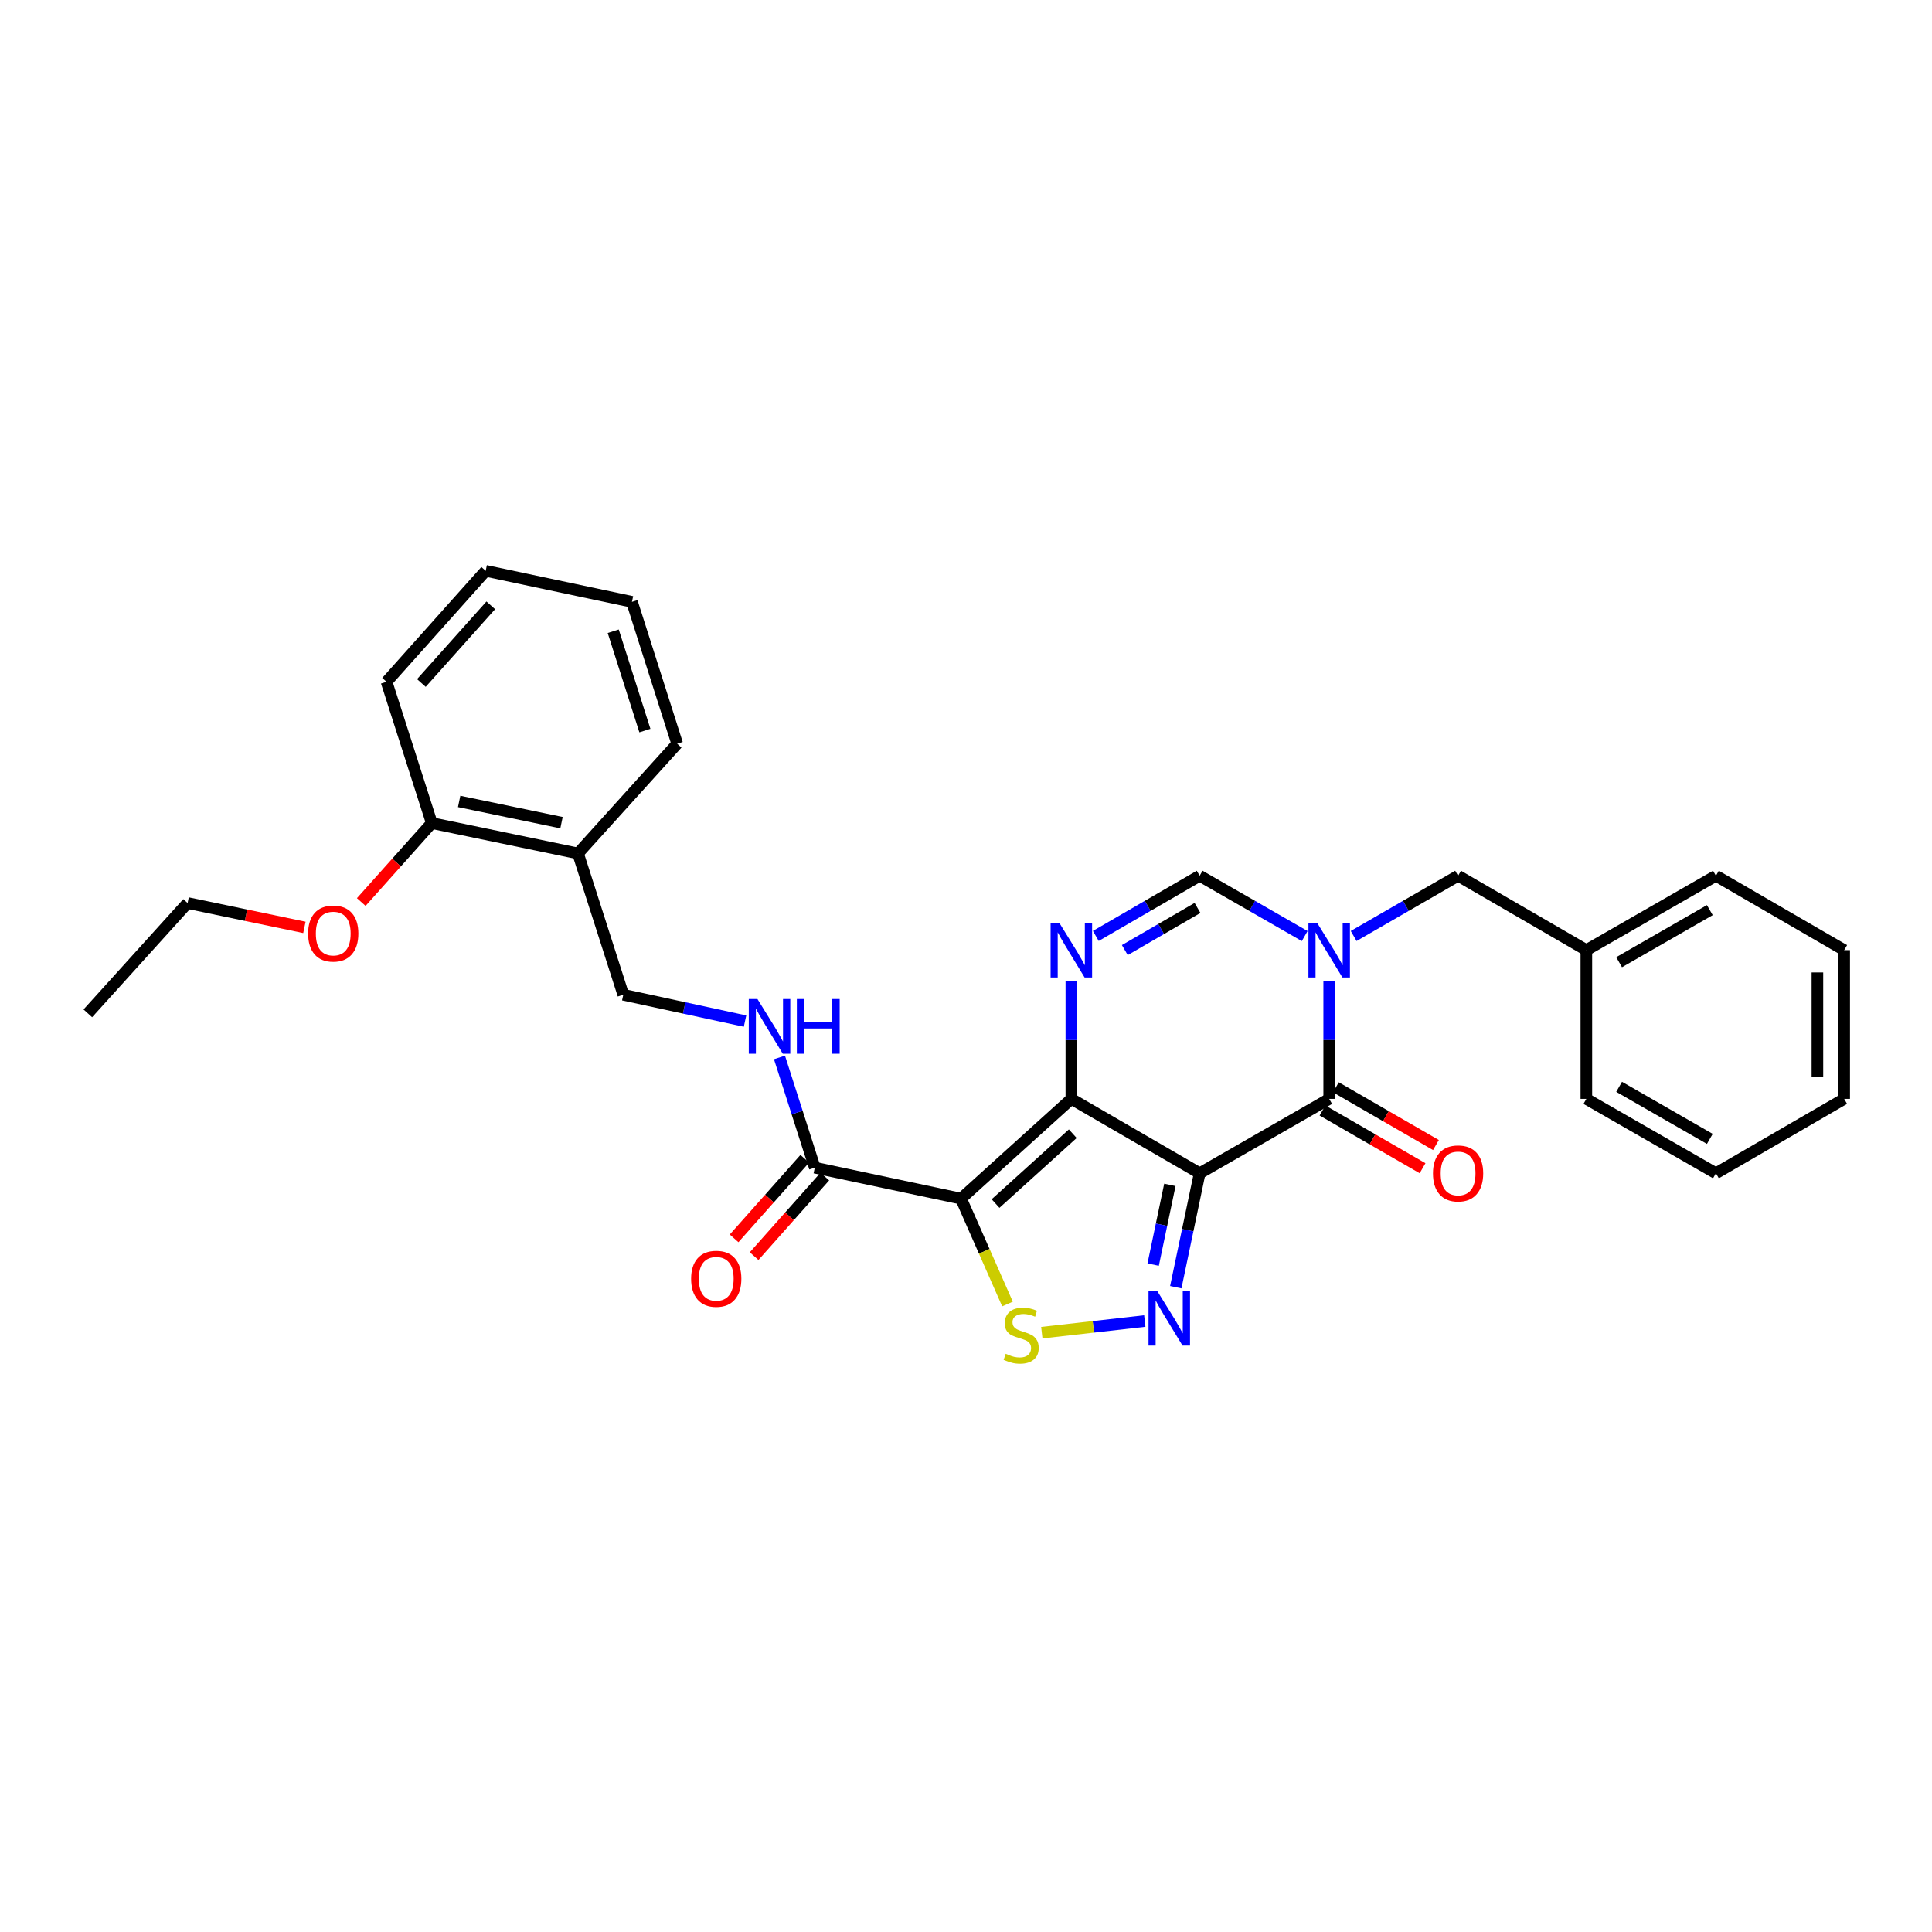 <?xml version='1.0' encoding='iso-8859-1'?>
<svg version='1.1' baseProfile='full'
              xmlns='http://www.w3.org/2000/svg'
                      xmlns:rdkit='http://www.rdkit.org/xml'
                      xmlns:xlink='http://www.w3.org/1999/xlink'
                  xml:space='preserve'
width='1000px' height='1000px' viewBox='0 0 1000 1000'>
<!-- END OF HEADER -->
<rect style='opacity:1.0;fill:#FFFFFF;stroke:none' width='1000' height='1000' x='0' y='0'> </rect>
<path class='bond-0' d='M 554.53,568.78 L 620.942,607.287' style='fill:none;fill-rule:evenodd;stroke:#000000;stroke-width:6px;stroke-linecap:butt;stroke-linejoin:miter;stroke-opacity:1' />
<path class='bond-1' d='M 554.53,568.78 L 497.428,620.423' style='fill:none;fill-rule:evenodd;stroke:#000000;stroke-width:6px;stroke-linecap:butt;stroke-linejoin:miter;stroke-opacity:1' />
<path class='bond-1' d='M 555.262,586.805 L 515.29,622.955' style='fill:none;fill-rule:evenodd;stroke:#000000;stroke-width:6px;stroke-linecap:butt;stroke-linejoin:miter;stroke-opacity:1' />
<path class='bond-5' d='M 554.53,568.78 L 554.53,538.327' style='fill:none;fill-rule:evenodd;stroke:#000000;stroke-width:6px;stroke-linecap:butt;stroke-linejoin:miter;stroke-opacity:1' />
<path class='bond-5' d='M 554.53,538.327 L 554.53,507.874' style='fill:none;fill-rule:evenodd;stroke:#0000FF;stroke-width:6px;stroke-linecap:butt;stroke-linejoin:miter;stroke-opacity:1' />
<path class='bond-2' d='M 620.942,607.287 L 614.761,636.77' style='fill:none;fill-rule:evenodd;stroke:#000000;stroke-width:6px;stroke-linecap:butt;stroke-linejoin:miter;stroke-opacity:1' />
<path class='bond-2' d='M 614.761,636.77 L 608.581,666.253' style='fill:none;fill-rule:evenodd;stroke:#0000FF;stroke-width:6px;stroke-linecap:butt;stroke-linejoin:miter;stroke-opacity:1' />
<path class='bond-2' d='M 605.523,613.288 L 601.196,633.926' style='fill:none;fill-rule:evenodd;stroke:#000000;stroke-width:6px;stroke-linecap:butt;stroke-linejoin:miter;stroke-opacity:1' />
<path class='bond-2' d='M 601.196,633.926 L 596.87,654.564' style='fill:none;fill-rule:evenodd;stroke:#0000FF;stroke-width:6px;stroke-linecap:butt;stroke-linejoin:miter;stroke-opacity:1' />
<path class='bond-4' d='M 620.942,607.287 L 687.984,568.78' style='fill:none;fill-rule:evenodd;stroke:#000000;stroke-width:6px;stroke-linecap:butt;stroke-linejoin:miter;stroke-opacity:1' />
<path class='bond-6' d='M 497.428,620.423 L 509.452,647.691' style='fill:none;fill-rule:evenodd;stroke:#000000;stroke-width:6px;stroke-linecap:butt;stroke-linejoin:miter;stroke-opacity:1' />
<path class='bond-6' d='M 509.452,647.691 L 521.475,674.959' style='fill:none;fill-rule:evenodd;stroke:#CCCC00;stroke-width:6px;stroke-linecap:butt;stroke-linejoin:miter;stroke-opacity:1' />
<path class='bond-8' d='M 497.428,620.423 L 421.731,604.384' style='fill:none;fill-rule:evenodd;stroke:#000000;stroke-width:6px;stroke-linecap:butt;stroke-linejoin:miter;stroke-opacity:1' />
<path class='bond-29' d='M 592.542,683.763 L 565.892,686.78' style='fill:none;fill-rule:evenodd;stroke:#0000FF;stroke-width:6px;stroke-linecap:butt;stroke-linejoin:miter;stroke-opacity:1' />
<path class='bond-29' d='M 565.892,686.78 L 539.241,689.797' style='fill:none;fill-rule:evenodd;stroke:#CCCC00;stroke-width:6px;stroke-linecap:butt;stroke-linejoin:miter;stroke-opacity:1' />
<path class='bond-3' d='M 675.311,484.511 L 648.127,468.9' style='fill:none;fill-rule:evenodd;stroke:#0000FF;stroke-width:6px;stroke-linecap:butt;stroke-linejoin:miter;stroke-opacity:1' />
<path class='bond-3' d='M 648.127,468.9 L 620.942,453.29' style='fill:none;fill-rule:evenodd;stroke:#000000;stroke-width:6px;stroke-linecap:butt;stroke-linejoin:miter;stroke-opacity:1' />
<path class='bond-10' d='M 700.65,484.48 L 727.677,468.885' style='fill:none;fill-rule:evenodd;stroke:#0000FF;stroke-width:6px;stroke-linecap:butt;stroke-linejoin:miter;stroke-opacity:1' />
<path class='bond-10' d='M 727.677,468.885 L 754.703,453.29' style='fill:none;fill-rule:evenodd;stroke:#000000;stroke-width:6px;stroke-linecap:butt;stroke-linejoin:miter;stroke-opacity:1' />
<path class='bond-30' d='M 687.984,507.874 L 687.984,538.327' style='fill:none;fill-rule:evenodd;stroke:#0000FF;stroke-width:6px;stroke-linecap:butt;stroke-linejoin:miter;stroke-opacity:1' />
<path class='bond-30' d='M 687.984,538.327 L 687.984,568.78' style='fill:none;fill-rule:evenodd;stroke:#000000;stroke-width:6px;stroke-linecap:butt;stroke-linejoin:miter;stroke-opacity:1' />
<path class='bond-12' d='M 684.52,574.782 L 710.417,589.728' style='fill:none;fill-rule:evenodd;stroke:#000000;stroke-width:6px;stroke-linecap:butt;stroke-linejoin:miter;stroke-opacity:1' />
<path class='bond-12' d='M 710.417,589.728 L 736.314,604.674' style='fill:none;fill-rule:evenodd;stroke:#FF0000;stroke-width:6px;stroke-linecap:butt;stroke-linejoin:miter;stroke-opacity:1' />
<path class='bond-12' d='M 691.448,562.778 L 717.345,577.724' style='fill:none;fill-rule:evenodd;stroke:#000000;stroke-width:6px;stroke-linecap:butt;stroke-linejoin:miter;stroke-opacity:1' />
<path class='bond-12' d='M 717.345,577.724 L 743.242,592.67' style='fill:none;fill-rule:evenodd;stroke:#FF0000;stroke-width:6px;stroke-linecap:butt;stroke-linejoin:miter;stroke-opacity:1' />
<path class='bond-7' d='M 567.189,484.45 L 594.066,468.87' style='fill:none;fill-rule:evenodd;stroke:#0000FF;stroke-width:6px;stroke-linecap:butt;stroke-linejoin:miter;stroke-opacity:1' />
<path class='bond-7' d='M 594.066,468.87 L 620.942,453.29' style='fill:none;fill-rule:evenodd;stroke:#000000;stroke-width:6px;stroke-linecap:butt;stroke-linejoin:miter;stroke-opacity:1' />
<path class='bond-7' d='M 582.203,491.767 L 601.017,480.86' style='fill:none;fill-rule:evenodd;stroke:#0000FF;stroke-width:6px;stroke-linecap:butt;stroke-linejoin:miter;stroke-opacity:1' />
<path class='bond-7' d='M 601.017,480.86 L 619.83,469.954' style='fill:none;fill-rule:evenodd;stroke:#000000;stroke-width:6px;stroke-linecap:butt;stroke-linejoin:miter;stroke-opacity:1' />
<path class='bond-9' d='M 421.731,604.384 L 412.595,575.857' style='fill:none;fill-rule:evenodd;stroke:#000000;stroke-width:6px;stroke-linecap:butt;stroke-linejoin:miter;stroke-opacity:1' />
<path class='bond-9' d='M 412.595,575.857 L 403.458,547.33' style='fill:none;fill-rule:evenodd;stroke:#0000FF;stroke-width:6px;stroke-linecap:butt;stroke-linejoin:miter;stroke-opacity:1' />
<path class='bond-14' d='M 416.549,599.782 L 398.259,620.379' style='fill:none;fill-rule:evenodd;stroke:#000000;stroke-width:6px;stroke-linecap:butt;stroke-linejoin:miter;stroke-opacity:1' />
<path class='bond-14' d='M 398.259,620.379 L 379.968,640.975' style='fill:none;fill-rule:evenodd;stroke:#FF0000;stroke-width:6px;stroke-linecap:butt;stroke-linejoin:miter;stroke-opacity:1' />
<path class='bond-14' d='M 426.913,608.985 L 408.622,629.582' style='fill:none;fill-rule:evenodd;stroke:#000000;stroke-width:6px;stroke-linecap:butt;stroke-linejoin:miter;stroke-opacity:1' />
<path class='bond-14' d='M 408.622,629.582 L 390.331,650.178' style='fill:none;fill-rule:evenodd;stroke:#FF0000;stroke-width:6px;stroke-linecap:butt;stroke-linejoin:miter;stroke-opacity:1' />
<path class='bond-13' d='M 385.632,528.509 L 354.121,521.695' style='fill:none;fill-rule:evenodd;stroke:#0000FF;stroke-width:6px;stroke-linecap:butt;stroke-linejoin:miter;stroke-opacity:1' />
<path class='bond-13' d='M 354.121,521.695 L 322.611,514.881' style='fill:none;fill-rule:evenodd;stroke:#000000;stroke-width:6px;stroke-linecap:butt;stroke-linejoin:miter;stroke-opacity:1' />
<path class='bond-16' d='M 754.703,453.29 L 821.092,491.789' style='fill:none;fill-rule:evenodd;stroke:#000000;stroke-width:6px;stroke-linecap:butt;stroke-linejoin:miter;stroke-opacity:1' />
<path class='bond-11' d='M 299.172,441.747 L 322.611,514.881' style='fill:none;fill-rule:evenodd;stroke:#000000;stroke-width:6px;stroke-linecap:butt;stroke-linejoin:miter;stroke-opacity:1' />
<path class='bond-15' d='M 299.172,441.747 L 223.491,426.032' style='fill:none;fill-rule:evenodd;stroke:#000000;stroke-width:6px;stroke-linecap:butt;stroke-linejoin:miter;stroke-opacity:1' />
<path class='bond-15' d='M 290.638,425.82 L 237.661,414.819' style='fill:none;fill-rule:evenodd;stroke:#000000;stroke-width:6px;stroke-linecap:butt;stroke-linejoin:miter;stroke-opacity:1' />
<path class='bond-18' d='M 299.172,441.747 L 350.507,384.953' style='fill:none;fill-rule:evenodd;stroke:#000000;stroke-width:6px;stroke-linecap:butt;stroke-linejoin:miter;stroke-opacity:1' />
<path class='bond-17' d='M 223.491,426.032 L 205.24,446.462' style='fill:none;fill-rule:evenodd;stroke:#000000;stroke-width:6px;stroke-linecap:butt;stroke-linejoin:miter;stroke-opacity:1' />
<path class='bond-17' d='M 205.24,446.462 L 186.989,466.893' style='fill:none;fill-rule:evenodd;stroke:#FF0000;stroke-width:6px;stroke-linecap:butt;stroke-linejoin:miter;stroke-opacity:1' />
<path class='bond-19' d='M 223.491,426.032 L 200.068,352.891' style='fill:none;fill-rule:evenodd;stroke:#000000;stroke-width:6px;stroke-linecap:butt;stroke-linejoin:miter;stroke-opacity:1' />
<path class='bond-21' d='M 821.092,491.789 L 888.157,453.29' style='fill:none;fill-rule:evenodd;stroke:#000000;stroke-width:6px;stroke-linecap:butt;stroke-linejoin:miter;stroke-opacity:1' />
<path class='bond-21' d='M 838.052,498.034 L 884.998,471.084' style='fill:none;fill-rule:evenodd;stroke:#000000;stroke-width:6px;stroke-linecap:butt;stroke-linejoin:miter;stroke-opacity:1' />
<path class='bond-22' d='M 821.092,491.789 L 821.092,568.78' style='fill:none;fill-rule:evenodd;stroke:#000000;stroke-width:6px;stroke-linecap:butt;stroke-linejoin:miter;stroke-opacity:1' />
<path class='bond-20' d='M 157.561,480.015 L 127.329,473.713' style='fill:none;fill-rule:evenodd;stroke:#FF0000;stroke-width:6px;stroke-linecap:butt;stroke-linejoin:miter;stroke-opacity:1' />
<path class='bond-20' d='M 127.329,473.713 L 97.097,467.411' style='fill:none;fill-rule:evenodd;stroke:#000000;stroke-width:6px;stroke-linecap:butt;stroke-linejoin:miter;stroke-opacity:1' />
<path class='bond-24' d='M 350.507,384.953 L 327.1,311.504' style='fill:none;fill-rule:evenodd;stroke:#000000;stroke-width:6px;stroke-linecap:butt;stroke-linejoin:miter;stroke-opacity:1' />
<path class='bond-24' d='M 333.791,378.144 L 317.406,326.73' style='fill:none;fill-rule:evenodd;stroke:#000000;stroke-width:6px;stroke-linecap:butt;stroke-linejoin:miter;stroke-opacity:1' />
<path class='bond-32' d='M 200.068,352.891 L 251.387,295.466' style='fill:none;fill-rule:evenodd;stroke:#000000;stroke-width:6px;stroke-linecap:butt;stroke-linejoin:miter;stroke-opacity:1' />
<path class='bond-32' d='M 218.1,353.513 L 254.024,313.315' style='fill:none;fill-rule:evenodd;stroke:#000000;stroke-width:6px;stroke-linecap:butt;stroke-linejoin:miter;stroke-opacity:1' />
<path class='bond-23' d='M 97.097,467.411 L 45.455,524.498' style='fill:none;fill-rule:evenodd;stroke:#000000;stroke-width:6px;stroke-linecap:butt;stroke-linejoin:miter;stroke-opacity:1' />
<path class='bond-26' d='M 888.157,453.29 L 954.545,491.789' style='fill:none;fill-rule:evenodd;stroke:#000000;stroke-width:6px;stroke-linecap:butt;stroke-linejoin:miter;stroke-opacity:1' />
<path class='bond-27' d='M 821.092,568.78 L 888.157,607.287' style='fill:none;fill-rule:evenodd;stroke:#000000;stroke-width:6px;stroke-linecap:butt;stroke-linejoin:miter;stroke-opacity:1' />
<path class='bond-27' d='M 838.053,562.536 L 884.999,589.491' style='fill:none;fill-rule:evenodd;stroke:#000000;stroke-width:6px;stroke-linecap:butt;stroke-linejoin:miter;stroke-opacity:1' />
<path class='bond-25' d='M 327.1,311.504 L 251.387,295.466' style='fill:none;fill-rule:evenodd;stroke:#000000;stroke-width:6px;stroke-linecap:butt;stroke-linejoin:miter;stroke-opacity:1' />
<path class='bond-31' d='M 954.545,491.789 L 954.545,568.78' style='fill:none;fill-rule:evenodd;stroke:#000000;stroke-width:6px;stroke-linecap:butt;stroke-linejoin:miter;stroke-opacity:1' />
<path class='bond-31' d='M 940.686,503.337 L 940.686,557.231' style='fill:none;fill-rule:evenodd;stroke:#000000;stroke-width:6px;stroke-linecap:butt;stroke-linejoin:miter;stroke-opacity:1' />
<path class='bond-28' d='M 888.157,607.287 L 954.545,568.78' style='fill:none;fill-rule:evenodd;stroke:#000000;stroke-width:6px;stroke-linecap:butt;stroke-linejoin:miter;stroke-opacity:1' />
<path  class='atom-3' d='M 598.951 668.169
L 608.231 683.169
Q 609.151 684.649, 610.631 687.329
Q 612.111 690.009, 612.191 690.169
L 612.191 668.169
L 615.951 668.169
L 615.951 696.489
L 612.071 696.489
L 602.111 680.089
Q 600.951 678.169, 599.711 675.969
Q 598.511 673.769, 598.151 673.089
L 598.151 696.489
L 594.471 696.489
L 594.471 668.169
L 598.951 668.169
' fill='#0000FF'/>
<path  class='atom-4' d='M 681.724 477.629
L 691.004 492.629
Q 691.924 494.109, 693.404 496.789
Q 694.884 499.469, 694.964 499.629
L 694.964 477.629
L 698.724 477.629
L 698.724 505.949
L 694.844 505.949
L 684.884 489.549
Q 683.724 487.629, 682.484 485.429
Q 681.284 483.229, 680.924 482.549
L 680.924 505.949
L 677.244 505.949
L 677.244 477.629
L 681.724 477.629
' fill='#0000FF'/>
<path  class='atom-6' d='M 548.27 477.629
L 557.55 492.629
Q 558.47 494.109, 559.95 496.789
Q 561.43 499.469, 561.51 499.629
L 561.51 477.629
L 565.27 477.629
L 565.27 505.949
L 561.39 505.949
L 551.43 489.549
Q 550.27 487.629, 549.03 485.429
Q 547.83 483.229, 547.47 482.549
L 547.47 505.949
L 543.79 505.949
L 543.79 477.629
L 548.27 477.629
' fill='#0000FF'/>
<path  class='atom-7' d='M 520.551 700.727
Q 520.871 700.847, 522.191 701.407
Q 523.511 701.967, 524.951 702.327
Q 526.431 702.647, 527.871 702.647
Q 530.551 702.647, 532.111 701.367
Q 533.671 700.047, 533.671 697.767
Q 533.671 696.207, 532.871 695.247
Q 532.111 694.287, 530.911 693.767
Q 529.711 693.247, 527.711 692.647
Q 525.191 691.887, 523.671 691.167
Q 522.191 690.447, 521.111 688.927
Q 520.071 687.407, 520.071 684.847
Q 520.071 681.287, 522.471 679.087
Q 524.911 676.887, 529.711 676.887
Q 532.991 676.887, 536.711 678.447
L 535.791 681.527
Q 532.391 680.127, 529.831 680.127
Q 527.071 680.127, 525.551 681.287
Q 524.031 682.407, 524.071 684.367
Q 524.071 685.887, 524.831 686.807
Q 525.631 687.727, 526.751 688.247
Q 527.911 688.767, 529.831 689.367
Q 532.391 690.167, 533.911 690.967
Q 535.431 691.767, 536.511 693.407
Q 537.631 695.007, 537.631 697.767
Q 537.631 701.687, 534.991 703.807
Q 532.391 705.887, 528.031 705.887
Q 525.511 705.887, 523.591 705.327
Q 521.711 704.807, 519.471 703.887
L 520.551 700.727
' fill='#CCCC00'/>
<path  class='atom-10' d='M 392.048 517.091
L 401.328 532.091
Q 402.248 533.571, 403.728 536.251
Q 405.208 538.931, 405.288 539.091
L 405.288 517.091
L 409.048 517.091
L 409.048 545.411
L 405.168 545.411
L 395.208 529.011
Q 394.048 527.091, 392.808 524.891
Q 391.608 522.691, 391.248 522.011
L 391.248 545.411
L 387.568 545.411
L 387.568 517.091
L 392.048 517.091
' fill='#0000FF'/>
<path  class='atom-10' d='M 412.448 517.091
L 416.288 517.091
L 416.288 529.131
L 430.768 529.131
L 430.768 517.091
L 434.608 517.091
L 434.608 545.411
L 430.768 545.411
L 430.768 532.331
L 416.288 532.331
L 416.288 545.411
L 412.448 545.411
L 412.448 517.091
' fill='#0000FF'/>
<path  class='atom-13' d='M 741.703 607.367
Q 741.703 600.567, 745.063 596.767
Q 748.423 592.967, 754.703 592.967
Q 760.983 592.967, 764.343 596.767
Q 767.703 600.567, 767.703 607.367
Q 767.703 614.247, 764.303 618.167
Q 760.903 622.047, 754.703 622.047
Q 748.463 622.047, 745.063 618.167
Q 741.703 614.287, 741.703 607.367
M 754.703 618.847
Q 759.023 618.847, 761.343 615.967
Q 763.703 613.047, 763.703 607.367
Q 763.703 601.807, 761.343 599.007
Q 759.023 596.167, 754.703 596.167
Q 750.383 596.167, 748.023 598.967
Q 745.703 601.767, 745.703 607.367
Q 745.703 613.087, 748.023 615.967
Q 750.383 618.847, 754.703 618.847
' fill='#FF0000'/>
<path  class='atom-15' d='M 357.727 661.897
Q 357.727 655.097, 361.087 651.297
Q 364.447 647.497, 370.727 647.497
Q 377.007 647.497, 380.367 651.297
Q 383.727 655.097, 383.727 661.897
Q 383.727 668.777, 380.327 672.697
Q 376.927 676.577, 370.727 676.577
Q 364.487 676.577, 361.087 672.697
Q 357.727 668.817, 357.727 661.897
M 370.727 673.377
Q 375.047 673.377, 377.367 670.497
Q 379.727 667.577, 379.727 661.897
Q 379.727 656.337, 377.367 653.537
Q 375.047 650.697, 370.727 650.697
Q 366.407 650.697, 364.047 653.497
Q 361.727 656.297, 361.727 661.897
Q 361.727 667.617, 364.047 670.497
Q 366.407 673.377, 370.727 673.377
' fill='#FF0000'/>
<path  class='atom-18' d='M 159.487 483.206
Q 159.487 476.406, 162.847 472.606
Q 166.207 468.806, 172.487 468.806
Q 178.767 468.806, 182.127 472.606
Q 185.487 476.406, 185.487 483.206
Q 185.487 490.086, 182.087 494.006
Q 178.687 497.886, 172.487 497.886
Q 166.247 497.886, 162.847 494.006
Q 159.487 490.126, 159.487 483.206
M 172.487 494.686
Q 176.807 494.686, 179.127 491.806
Q 181.487 488.886, 181.487 483.206
Q 181.487 477.646, 179.127 474.846
Q 176.807 472.006, 172.487 472.006
Q 168.167 472.006, 165.807 474.806
Q 163.487 477.606, 163.487 483.206
Q 163.487 488.926, 165.807 491.806
Q 168.167 494.686, 172.487 494.686
' fill='#FF0000'/>
</svg>
